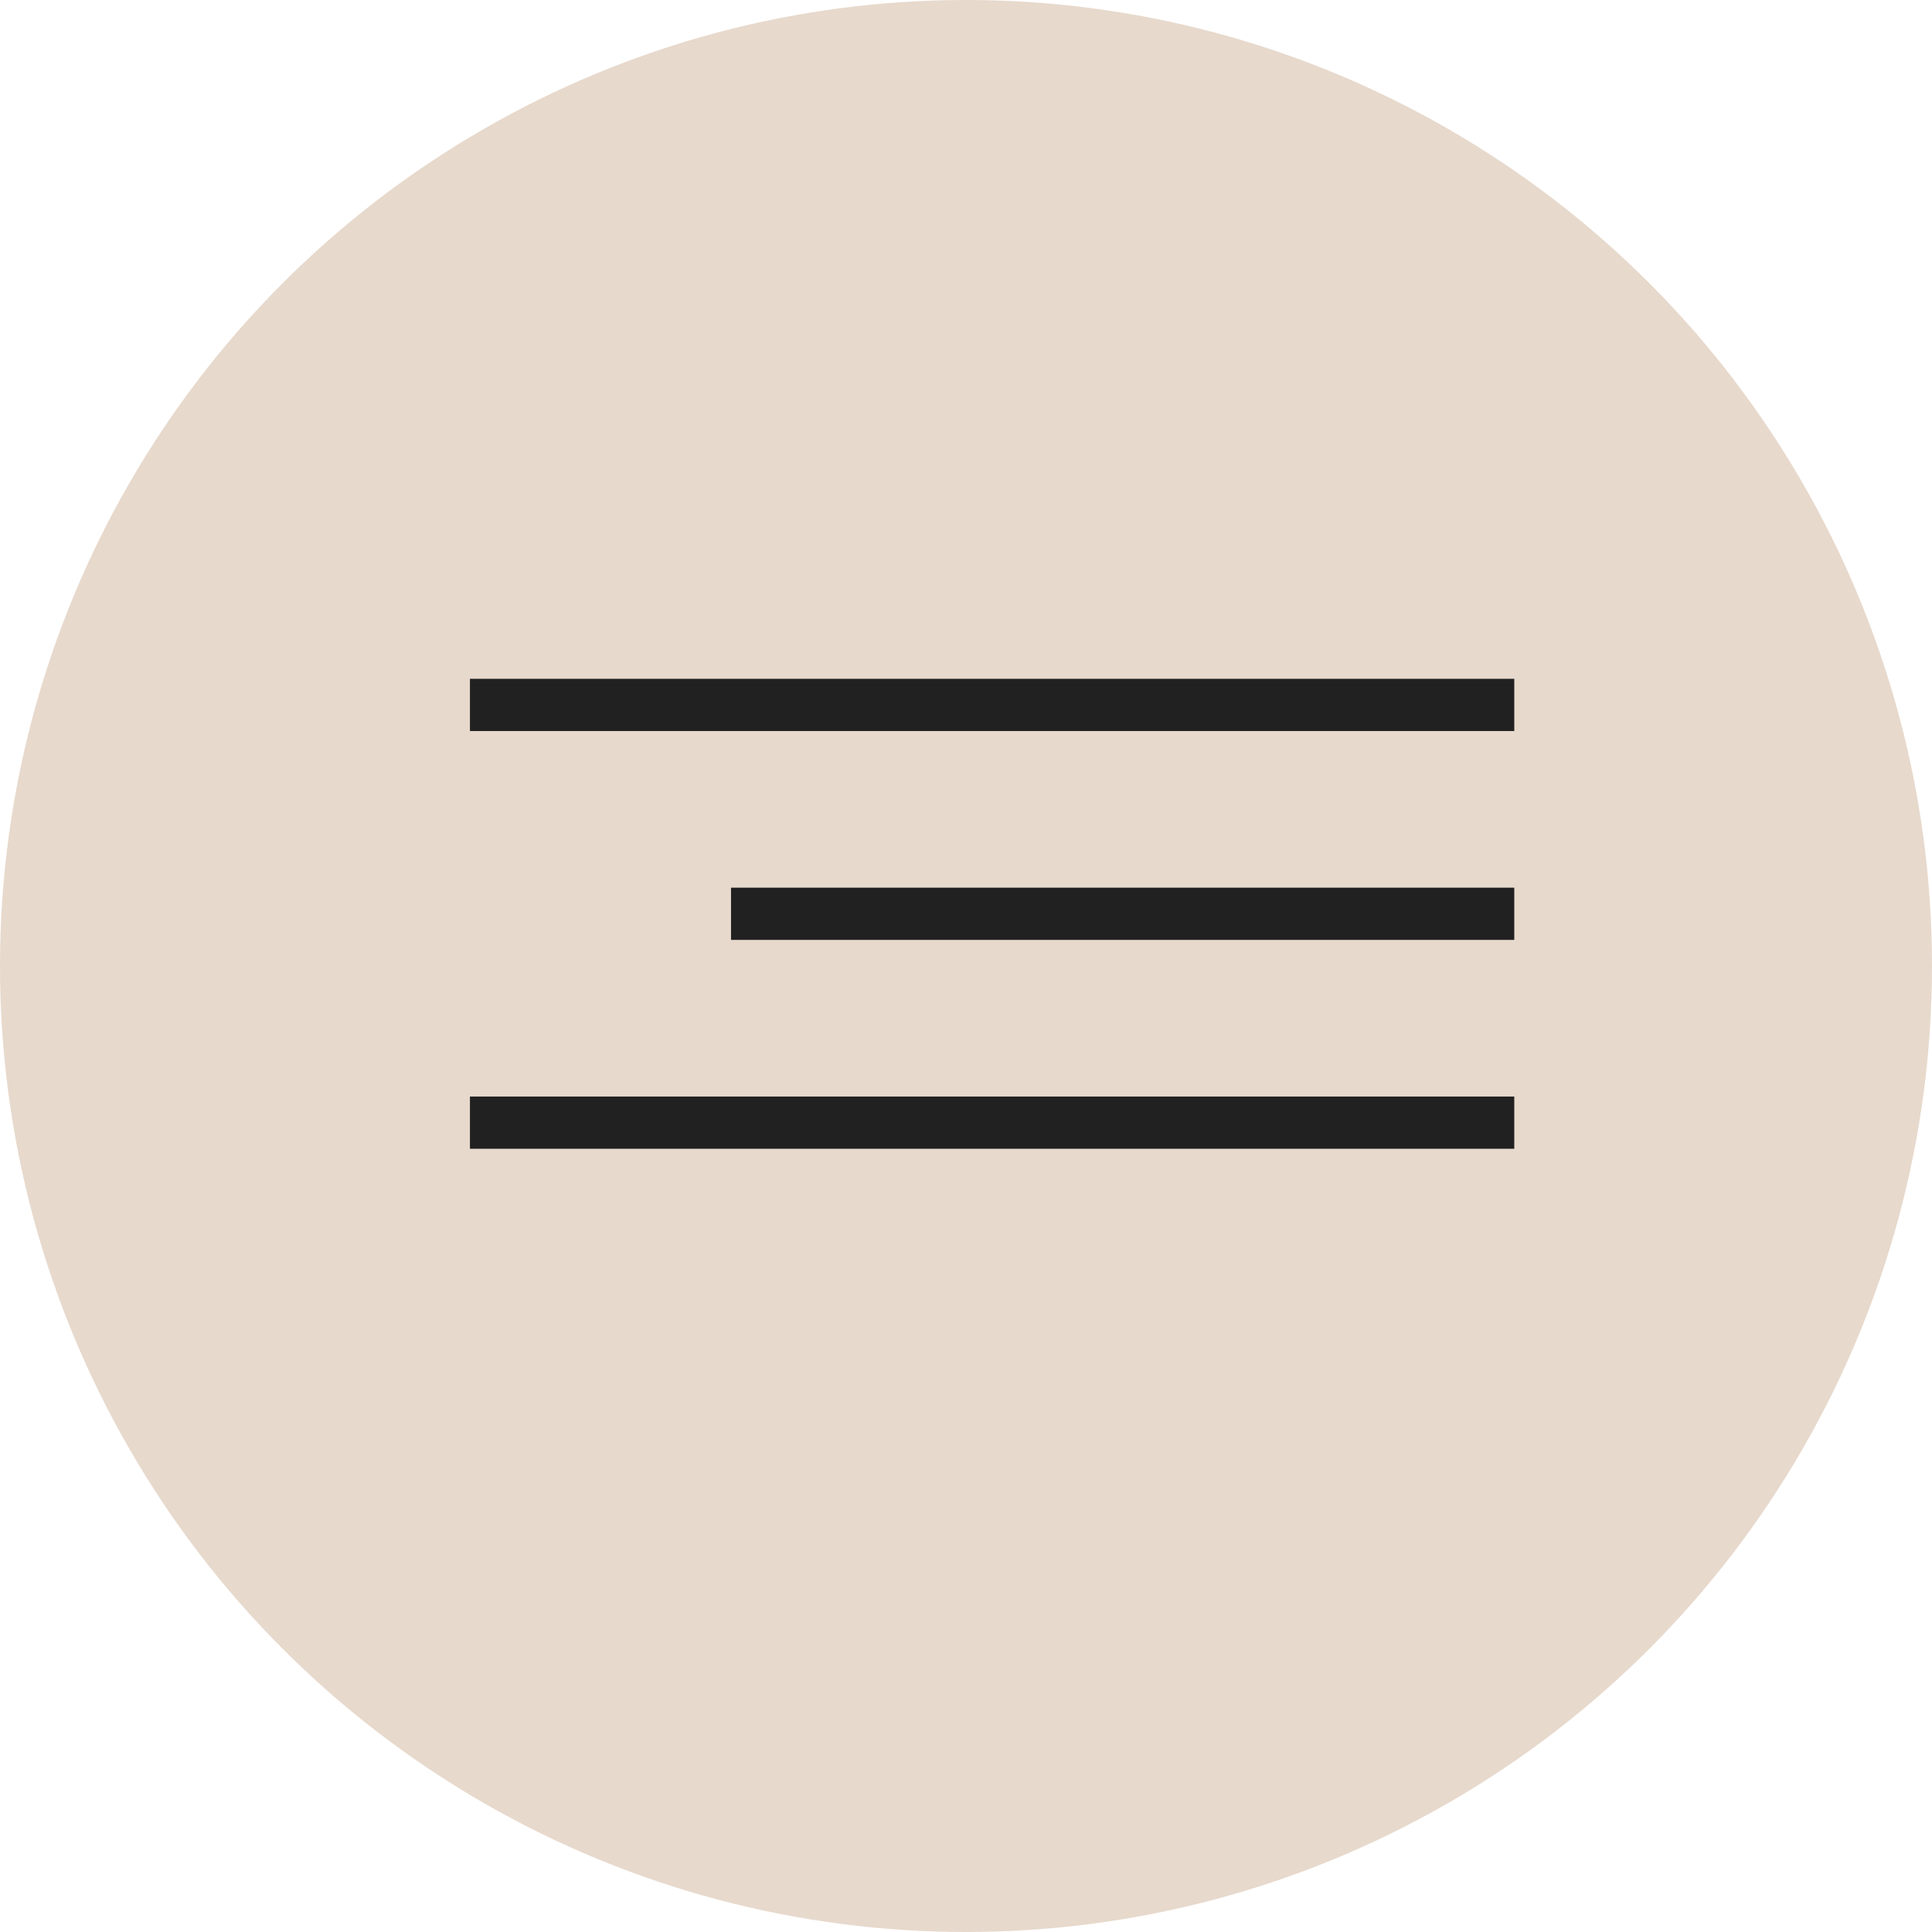 <?xml version="1.0" encoding="UTF-8"?> <svg xmlns="http://www.w3.org/2000/svg" width="37" height="37" viewBox="0 0 37 37" fill="none"><circle cx="18.5" cy="18.5" r="18.5" fill="#E7D9CC"></circle><line x1="9" y1="13.5" x2="29" y2="13.5" stroke="#212121"></line><line x1="14" y1="17.5" x2="29" y2="17.5" stroke="#212121"></line><line x1="9" y1="21.5" x2="29" y2="21.5" stroke="#212121"></line></svg> 